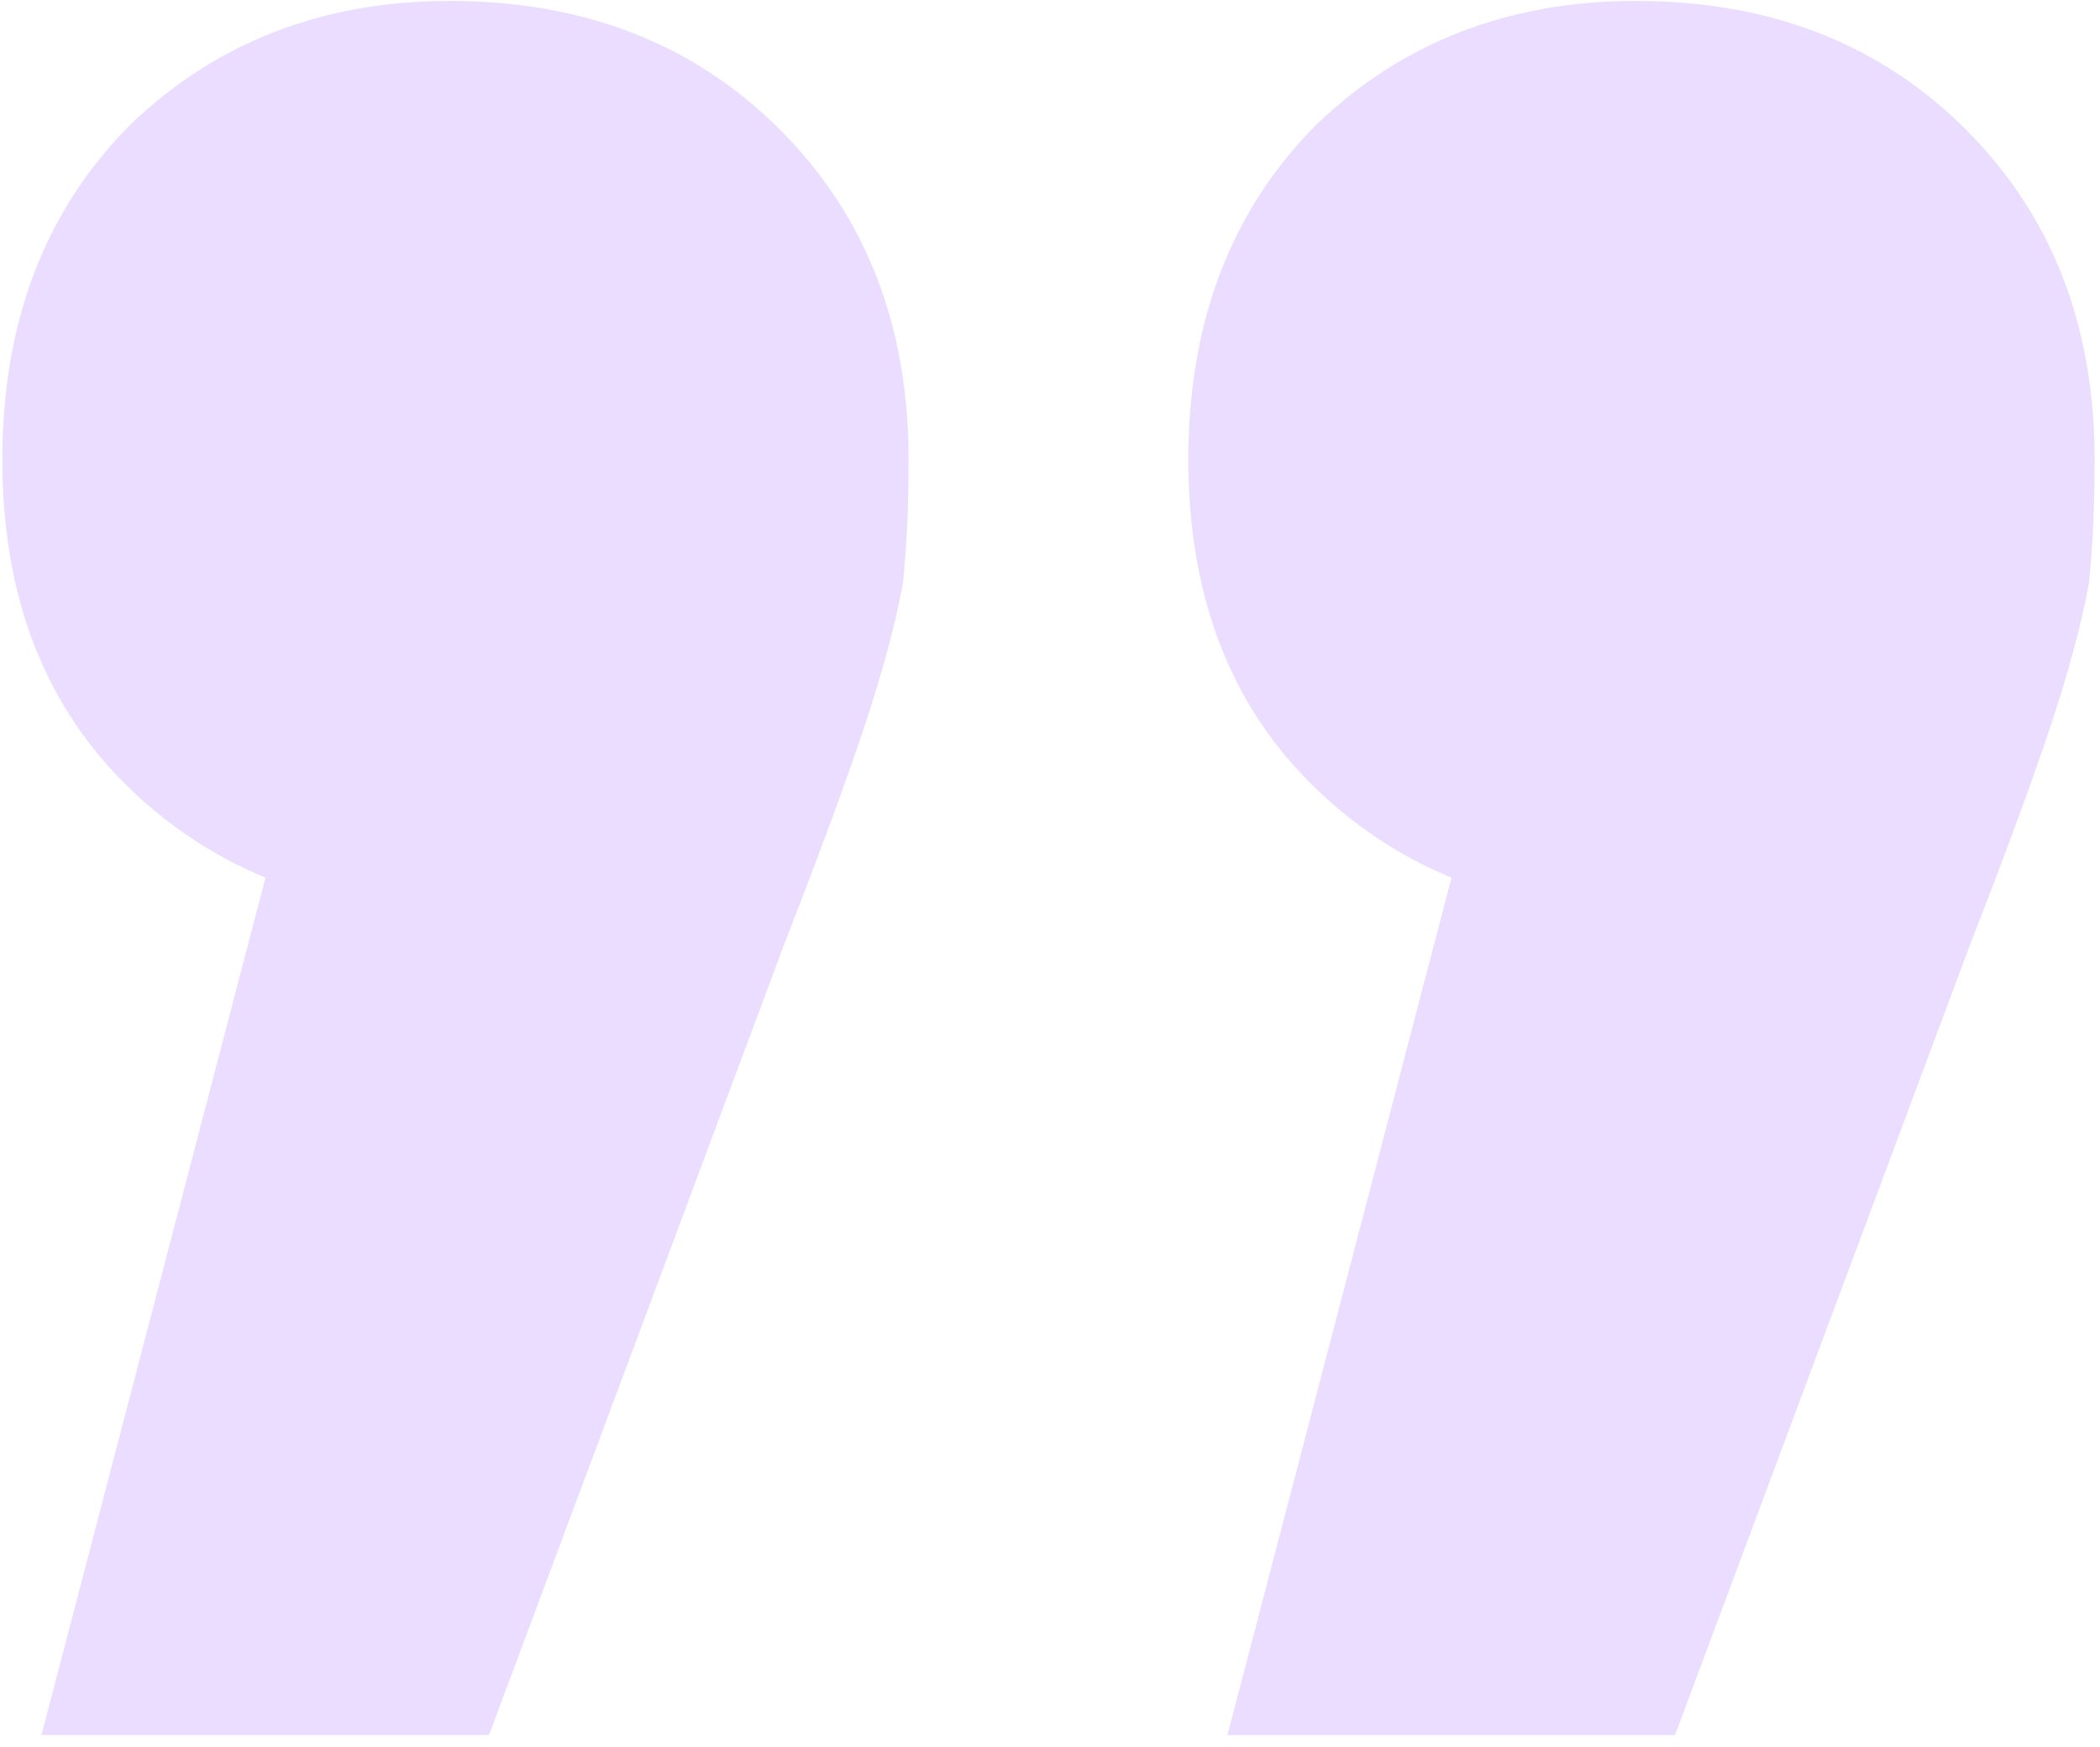 <svg width="125" height="104" viewBox="0 0 125 104" fill="none" xmlns="http://www.w3.org/2000/svg">
<path opacity="0.2" d="M73.065 103.286L92.379 29.36L97.707 54.335C89.937 54.335 83.499 51.893 78.393 47.009C73.287 42.125 70.734 35.576 70.734 27.362C70.734 19.148 73.287 12.488 78.393 7.382C83.499 2.498 89.826 0.056 97.374 0.056C105.366 0.056 111.915 2.609 117.021 7.715C122.127 12.821 124.68 19.37 124.68 27.362C124.68 30.026 124.569 32.468 124.347 34.688C123.903 37.13 123.126 40.016 122.016 43.346C120.906 46.676 119.352 50.894 117.354 56L99.705 103.286H73.065ZM2.469 103.286L21.783 29.36L27.111 54.335C19.341 54.335 12.903 51.893 7.797 47.009C2.691 42.125 0.138 35.576 0.138 27.362C0.138 19.148 2.691 12.488 7.797 7.382C12.903 2.498 19.23 0.056 26.778 0.056C34.77 0.056 41.319 2.609 46.425 7.715C51.531 12.821 54.084 19.37 54.084 27.362C54.084 30.026 53.973 32.468 53.751 34.688C53.307 37.13 52.53 40.016 51.42 43.346C50.31 46.676 48.756 50.894 46.758 56L29.109 103.286H2.469Z" fill="#9C56FF"/>
</svg>
